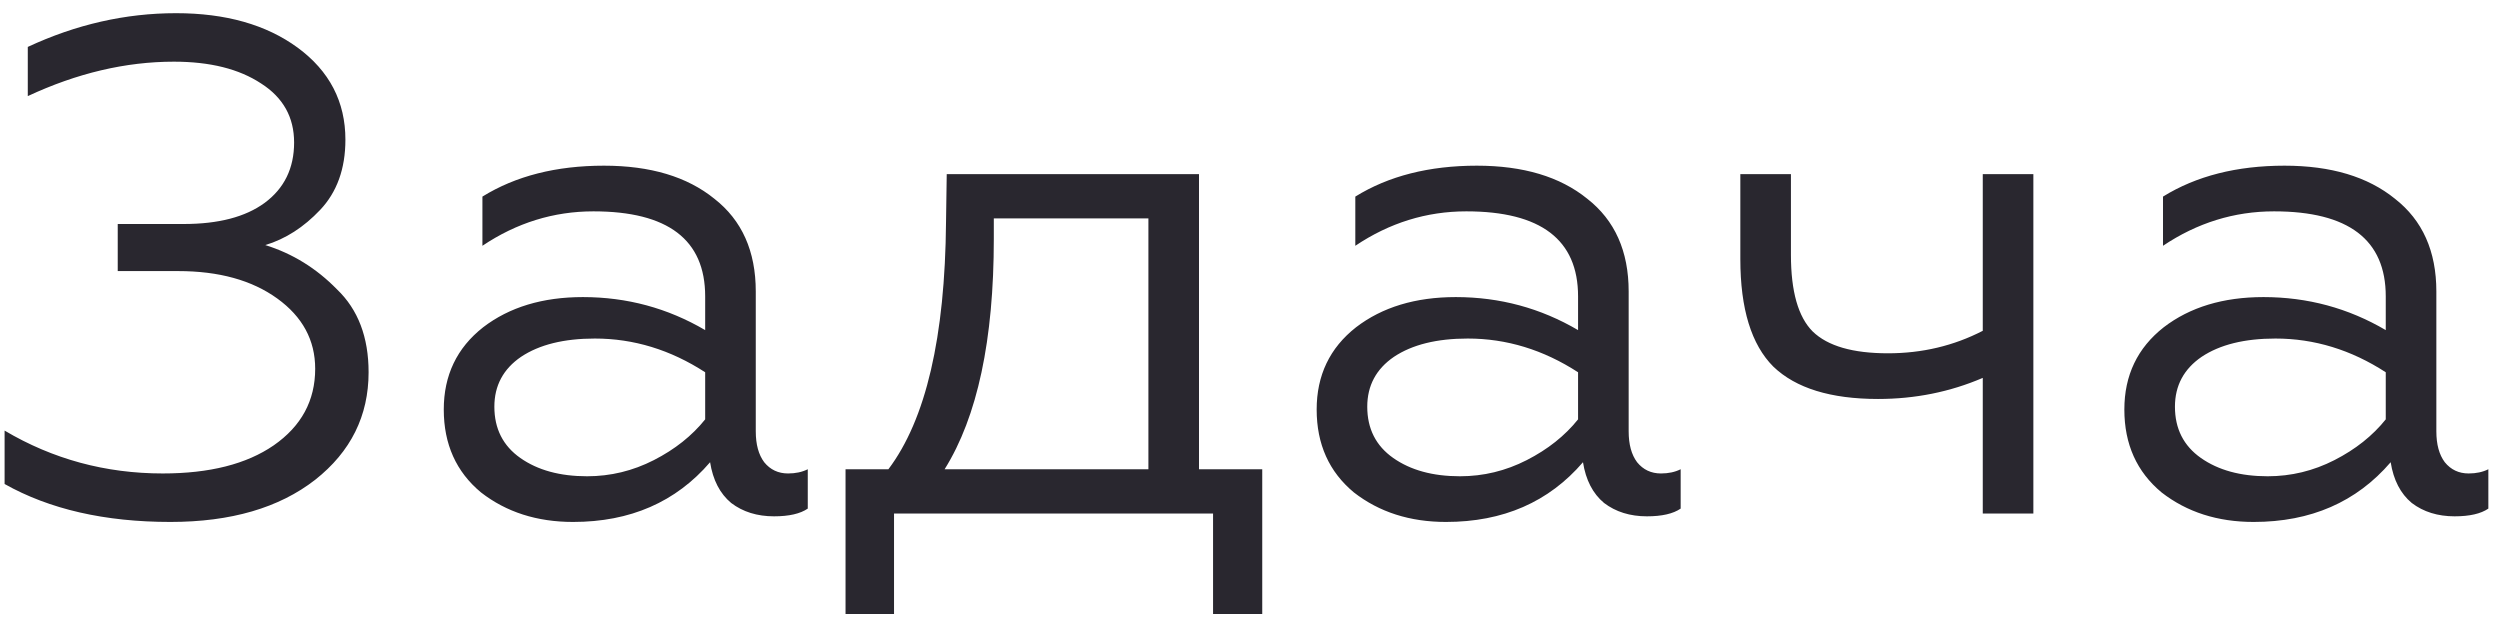 <?xml version="1.0" encoding="UTF-8"?> <svg xmlns="http://www.w3.org/2000/svg" width="185" height="46" viewBox="0 0 185 46" fill="none"> <path d="M12.612 38.624C7.759 38.624 3.668 37.688 0.34 35.816V31.864C3.911 33.979 7.811 35.036 12.04 35.036C15.507 35.036 18.245 34.343 20.256 32.956C22.301 31.535 23.324 29.645 23.324 27.288C23.324 25.173 22.388 23.44 20.516 22.088C18.644 20.736 16.2 20.06 13.184 20.06H8.712V16.576H13.6C16.165 16.576 18.159 16.056 19.58 15.016C21.036 13.941 21.764 12.451 21.764 10.544C21.764 8.672 20.949 7.216 19.32 6.176C17.691 5.101 15.541 4.564 12.872 4.564C9.301 4.564 5.696 5.413 2.056 7.112V3.472C5.627 1.808 9.284 0.976 13.028 0.976C16.703 0.976 19.701 1.825 22.024 3.524C24.381 5.257 25.56 7.528 25.56 10.336C25.56 12.485 24.936 14.219 23.688 15.536C22.475 16.819 21.123 17.685 19.632 18.136C21.643 18.76 23.411 19.852 24.936 21.412C26.496 22.903 27.276 24.948 27.276 27.548C27.276 30.772 25.959 33.424 23.324 35.504C20.655 37.584 17.084 38.624 12.612 38.624ZM43.447 35.244C45.18 35.244 46.827 34.845 48.387 34.048C49.947 33.251 51.212 32.245 52.183 31.032V27.548C49.617 25.884 46.896 25.052 44.019 25.052C41.731 25.052 39.911 25.503 38.559 26.404C37.241 27.305 36.583 28.536 36.583 30.096C36.583 31.725 37.224 32.991 38.507 33.892C39.789 34.793 41.436 35.244 43.447 35.244ZM42.407 38.624C39.737 38.624 37.467 37.896 35.595 36.44C33.757 34.915 32.839 32.869 32.839 30.304C32.839 27.773 33.809 25.745 35.751 24.22C37.692 22.729 40.153 21.984 43.135 21.984C46.393 21.984 49.409 22.799 52.183 24.428V21.932C52.183 17.737 49.427 15.64 43.915 15.64C40.968 15.64 38.229 16.489 35.699 18.188V14.548C38.16 13.023 41.159 12.26 44.695 12.26C48.127 12.26 50.848 13.075 52.859 14.704C54.904 16.299 55.927 18.587 55.927 21.568V31.916C55.927 32.887 56.135 33.649 56.551 34.204C57.001 34.759 57.591 35.036 58.319 35.036C58.873 35.036 59.359 34.932 59.775 34.724V37.636C59.22 38.017 58.388 38.208 57.279 38.208C56.031 38.208 54.973 37.879 54.107 37.22C53.275 36.527 52.755 35.521 52.547 34.204C50.016 37.151 46.636 38.624 42.407 38.624ZM66.158 45.436H62.57V34.724H65.742C68.515 31.049 69.936 24.948 70.006 16.42L70.058 12.884H88.726V34.724H93.406V45.436H89.766V38H66.158V45.436ZM69.902 34.724H84.982V16.16H73.542V17.668C73.542 25.156 72.328 30.841 69.902 34.724ZM108.041 35.244C109.774 35.244 111.421 34.845 112.981 34.048C114.541 33.251 115.806 32.245 116.777 31.032V27.548C114.211 25.884 111.49 25.052 108.613 25.052C106.325 25.052 104.505 25.503 103.153 26.404C101.835 27.305 101.177 28.536 101.177 30.096C101.177 31.725 101.818 32.991 103.101 33.892C104.383 34.793 106.03 35.244 108.041 35.244ZM107.001 38.624C104.331 38.624 102.061 37.896 100.189 36.44C98.351 34.915 97.433 32.869 97.433 30.304C97.433 27.773 98.403 25.745 100.345 24.22C102.286 22.729 104.747 21.984 107.729 21.984C110.987 21.984 114.003 22.799 116.777 24.428V21.932C116.777 17.737 114.021 15.64 108.509 15.64C105.562 15.64 102.823 16.489 100.293 18.188V14.548C102.754 13.023 105.753 12.26 109.289 12.26C112.721 12.26 115.442 13.075 117.453 14.704C119.498 16.299 120.521 18.587 120.521 21.568V31.916C120.521 32.887 120.729 33.649 121.145 34.204C121.595 34.759 122.185 35.036 122.913 35.036C123.467 35.036 123.953 34.932 124.369 34.724V37.636C123.814 38.017 122.982 38.208 121.873 38.208C120.625 38.208 119.567 37.879 118.701 37.22C117.869 36.527 117.349 35.521 117.141 34.204C114.61 37.151 111.23 38.624 107.001 38.624ZM150.469 38H146.725V27.964C144.299 29.004 141.716 29.524 138.977 29.524C135.476 29.524 132.893 28.727 131.229 27.132C129.6 25.503 128.785 22.851 128.785 19.176V12.884H132.529V18.864C132.529 21.568 133.067 23.457 134.141 24.532C135.251 25.607 137.105 26.144 139.705 26.144C142.236 26.144 144.576 25.589 146.725 24.48V12.884H150.469V38ZM167.81 35.244C169.543 35.244 171.19 34.845 172.75 34.048C174.31 33.251 175.575 32.245 176.546 31.032V27.548C173.981 25.884 171.259 25.052 168.382 25.052C166.094 25.052 164.274 25.503 162.922 26.404C161.605 27.305 160.946 28.536 160.946 30.096C160.946 31.725 161.587 32.991 162.87 33.892C164.153 34.793 165.799 35.244 167.81 35.244ZM166.77 38.624C164.101 38.624 161.83 37.896 159.958 36.44C158.121 34.915 157.202 32.869 157.202 30.304C157.202 27.773 158.173 25.745 160.114 24.22C162.055 22.729 164.517 21.984 167.498 21.984C170.757 21.984 173.773 22.799 176.546 24.428V21.932C176.546 17.737 173.79 15.64 168.278 15.64C165.331 15.64 162.593 16.489 160.062 18.188V14.548C162.523 13.023 165.522 12.26 169.058 12.26C172.49 12.26 175.211 13.075 177.222 14.704C179.267 16.299 180.29 18.587 180.29 21.568V31.916C180.29 32.887 180.498 33.649 180.914 34.204C181.365 34.759 181.954 35.036 182.682 35.036C183.237 35.036 183.722 34.932 184.138 34.724V37.636C183.583 38.017 182.751 38.208 181.642 38.208C180.394 38.208 179.337 37.879 178.47 37.22C177.638 36.527 177.118 35.521 176.91 34.204C174.379 37.151 170.999 38.624 166.77 38.624Z" fill="#29272F"></path> </svg> 